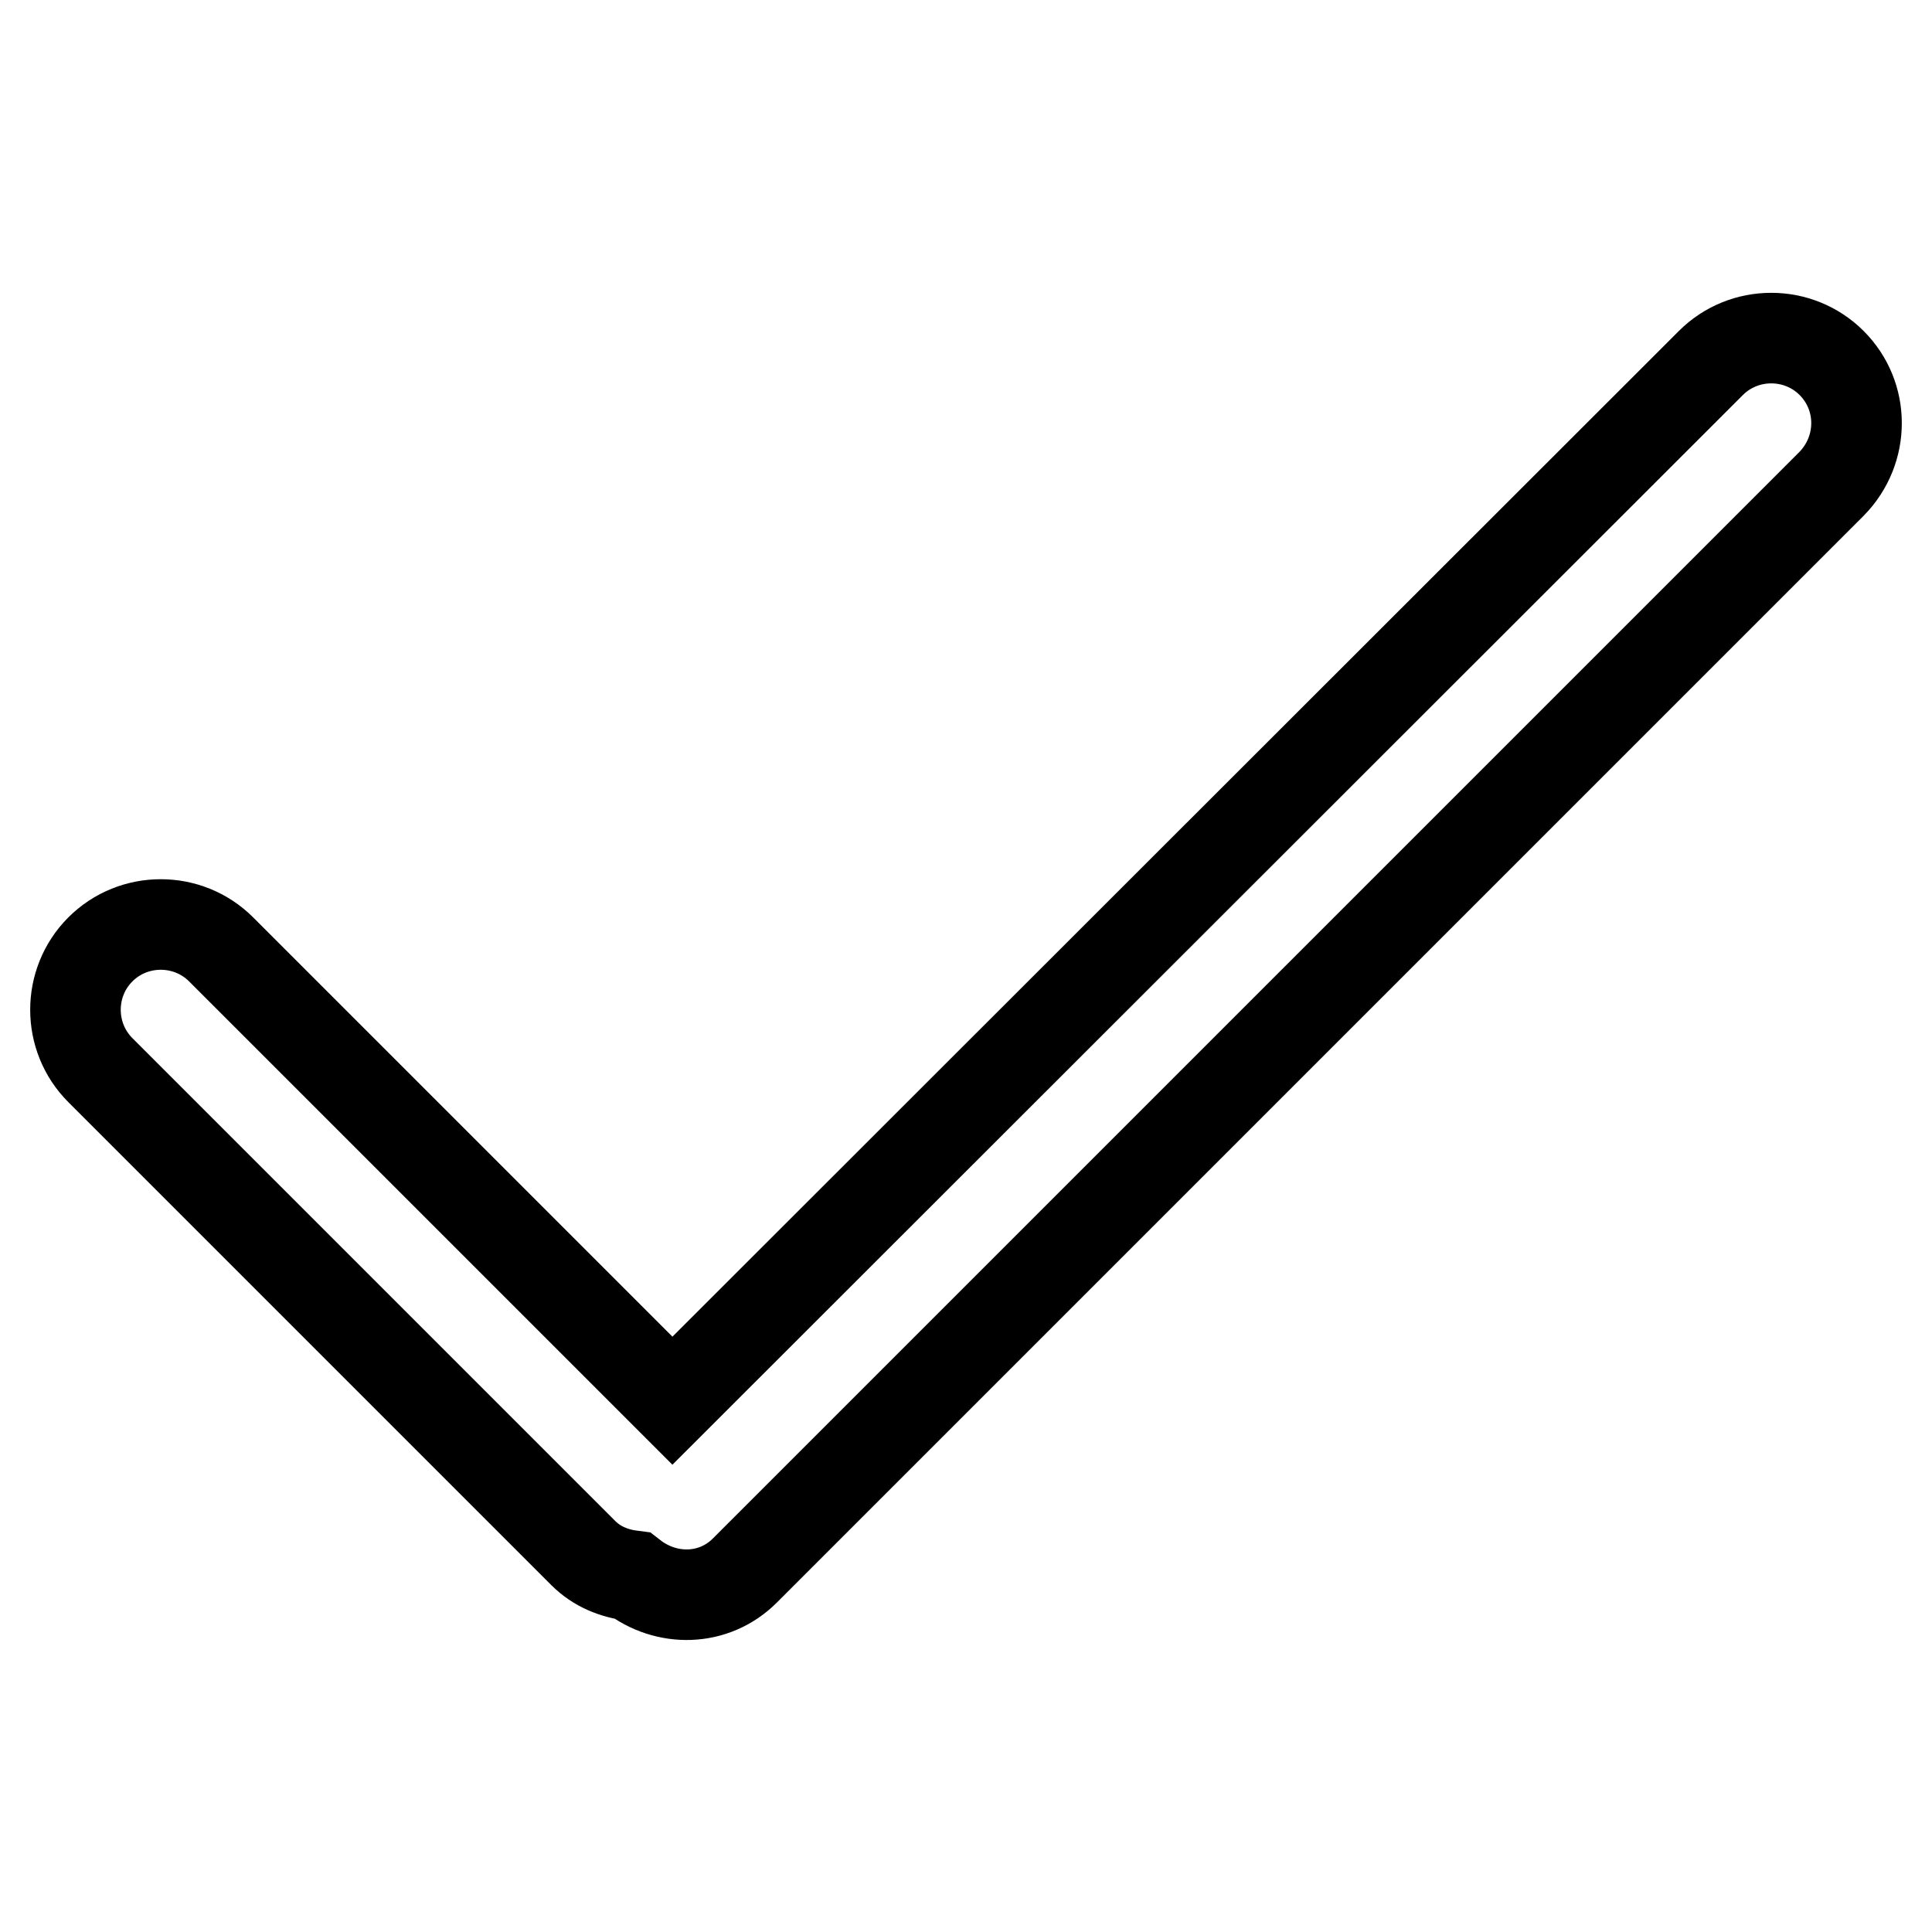 <?xml version="1.0" encoding="utf-8"?>
<!-- Svg Vector Icons : http://www.onlinewebfonts.com/icon -->
<!DOCTYPE svg PUBLIC "-//W3C//DTD SVG 1.1//EN" "http://www.w3.org/Graphics/SVG/1.1/DTD/svg11.dtd">
<svg version="1.1" xmlns="http://www.w3.org/2000/svg" xmlns:xlink="http://www.w3.org/1999/xlink" x="0px" y="0px" viewBox="0 0 256 256" enable-background="new 0 0 256 256" xml:space="preserve">
<g> <path stroke-width="12" fill-opacity="0" stroke="#000000"  d="M242.7,48.1c-4.4-4.4-11.6-4.4-16,0L89.1,185.6l-59.8-59.8c-4.4-4.4-11.6-4.4-16,0c-4.4,4.4-4.4,11.6,0,16 l64,64c1.8,1.8,4.1,2.7,6.5,3c4.5,3.5,10.8,3.4,14.9-0.7l144-144C247.1,59.6,247.1,52.5,242.7,48.1z"/></g>
</svg>